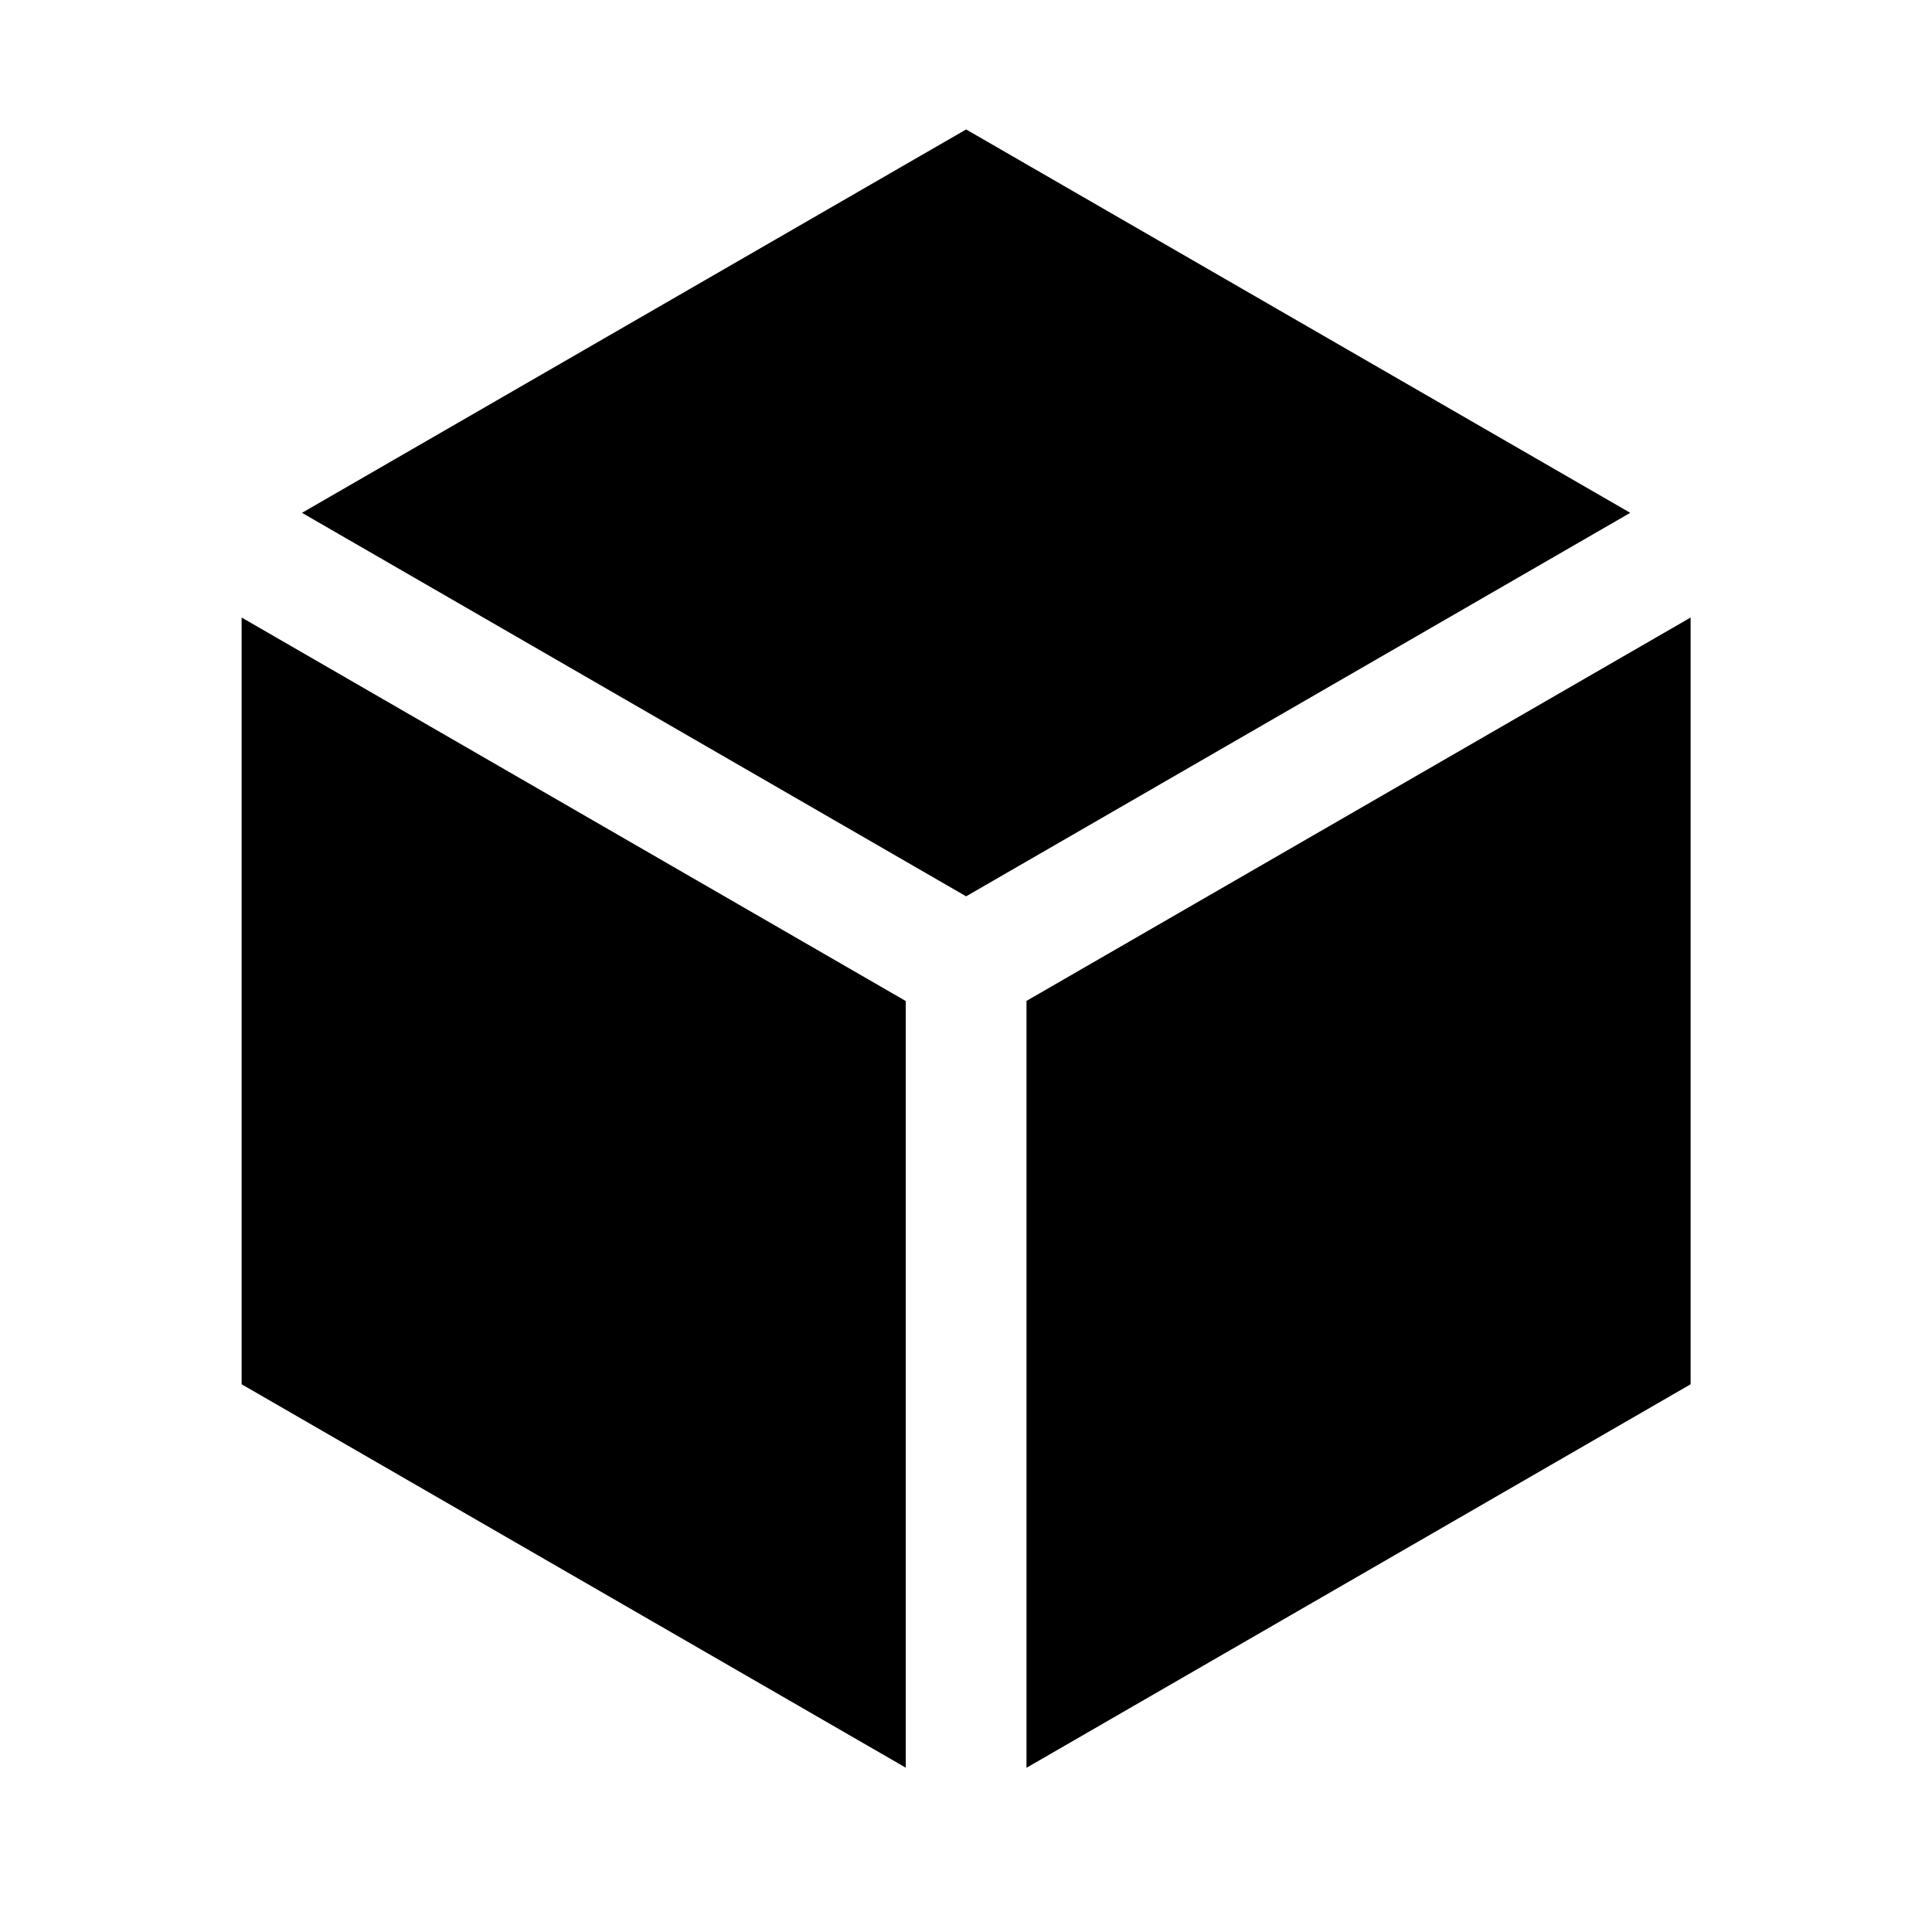 <svg fill="none" viewBox="0 0 16 16" xmlns="http://www.w3.org/2000/svg"><path fill="currentColor" d="m2.501 4.247 5.5-3.175 5.5 3.175-5.5 3.176-5.5-3.176Zm-.5.866v6.351l5.5 3.175V8.29l-5.5-3.176Zm6.5 9.527 5.5-3.176v-6.35l-5.5 3.175v6.35Z"/></svg>